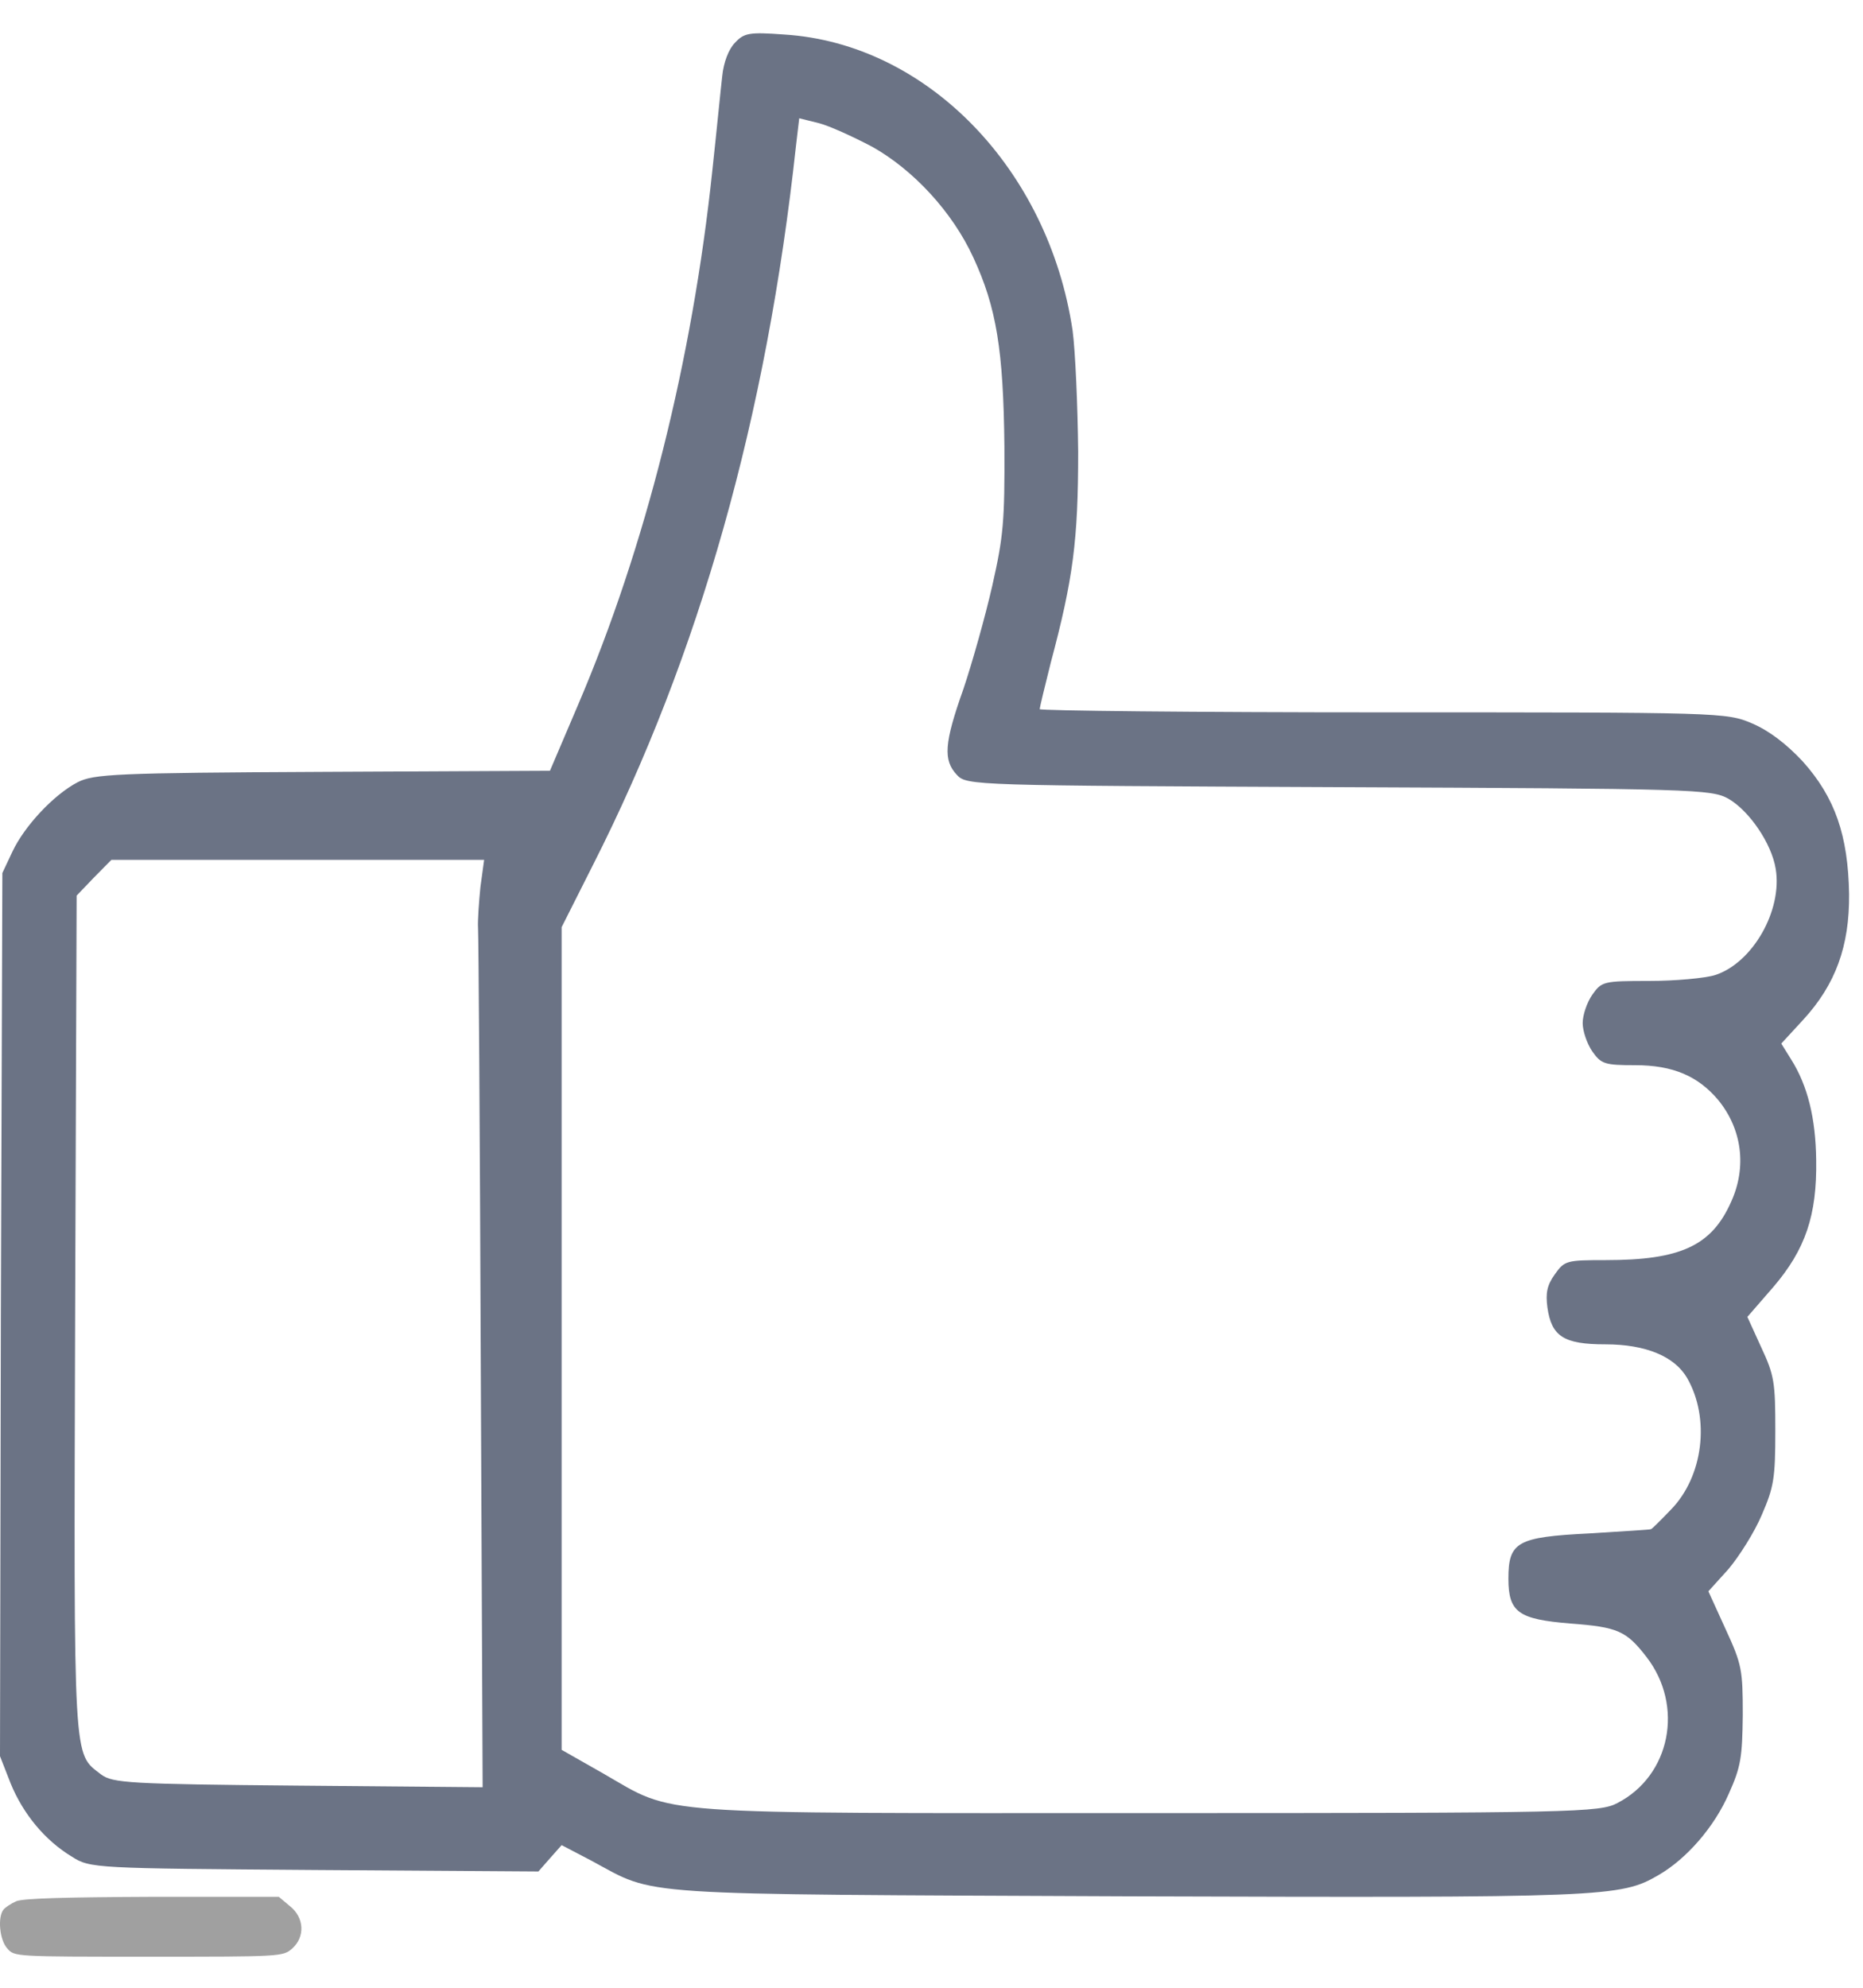 <?xml version="1.0" encoding="UTF-8" standalone="no"?>
<svg
   width="15"
   height="16"
   viewBox="0 0 15 16"
   fill="none"
   version="1.1"
   id="svg2"
   sodipodi:docname="work-icon4.svg"
   inkscape:version="1.3.2 (091e20e, 2023-11-25, custom)"
   xmlns:inkscape="http://www.inkscape.org/namespaces/inkscape"
   xmlns:sodipodi="http://sodipodi.sourceforge.net/DTD/sodipodi-0.dtd"
   xmlns="http://www.w3.org/2000/svg"
   xmlns:svg="http://www.w3.org/2000/svg">
  <defs
     id="defs2" />
  <sodipodi:namedview
     id="namedview2"
     pagecolor="#ffffff"
     bordercolor="#666666"
     borderopacity="1.0"
     inkscape:showpageshadow="2"
     inkscape:pageopacity="0.0"
     inkscape:pagecheckerboard="0"
     inkscape:deskcolor="#d1d1d1"
     inkscape:zoom="50.8125"
     inkscape:cx="7.498155"
     inkscape:cy="8"
     inkscape:window-width="1920"
     inkscape:window-height="1009"
     inkscape:window-x="-8"
     inkscape:window-y="-8"
     inkscape:window-maximized="1"
     inkscape:current-layer="svg2" />
  <path
     d="M0.13 15.304C0.089 15.322 0.044 15.352 0.029 15.37C-0.02 15.428 -0.005 15.614 0.059 15.684C0.115 15.75 0.122 15.75 1.195 15.75C2.26 15.75 2.278 15.75 2.353 15.684C2.458 15.59 2.45 15.434 2.334 15.343L2.245 15.268H1.225C0.533 15.271 0.182 15.28 0.13 15.304Z"
     fill="#A0A0A0"
     id="path1" />
  <path
     d="M5.916 0.346C5.867 0.396 5.826 0.502 5.815 0.613C5.803 0.714 5.77 1.054 5.736 1.367C5.575 2.898 5.198 4.403 4.652 5.679L4.428 6.204L2.597 6.213C0.93 6.221 0.755 6.23 0.624 6.297C0.43 6.399 0.198 6.649 0.101 6.853L0.019 7.027L0.007 10.583L0 14.136L0.086 14.356C0.187 14.602 0.362 14.814 0.579 14.945C0.725 15.039 0.766 15.039 2.534 15.052L4.335 15.064L4.428 14.958L4.522 14.852L4.765 14.979C5.295 15.264 5.034 15.246 9.081 15.264C12.926 15.276 13.046 15.272 13.352 15.094C13.58 14.963 13.804 14.704 13.92 14.437C14.017 14.221 14.028 14.144 14.032 13.805C14.032 13.441 14.025 13.398 13.894 13.114L13.755 12.809L13.916 12.631C14.002 12.529 14.126 12.334 14.185 12.194C14.282 11.97 14.294 11.902 14.294 11.516C14.294 11.126 14.286 11.071 14.181 10.846L14.069 10.6L14.275 10.363C14.537 10.058 14.63 9.782 14.623 9.337C14.619 9.002 14.555 8.739 14.421 8.527L14.342 8.4L14.518 8.209C14.779 7.925 14.892 7.616 14.888 7.196C14.88 6.726 14.776 6.42 14.514 6.128C14.383 5.988 14.245 5.882 14.107 5.823C13.901 5.734 13.845 5.734 11.136 5.734C9.615 5.734 8.371 5.721 8.371 5.708C8.371 5.696 8.412 5.526 8.46 5.335C8.64 4.661 8.681 4.352 8.681 3.635C8.677 3.262 8.658 2.826 8.636 2.66C8.442 1.359 7.463 0.35 6.315 0.278C6.031 0.257 5.99 0.265 5.916 0.346ZM7.022 1.181C7.354 1.367 7.668 1.706 7.836 2.071C8.023 2.474 8.079 2.817 8.087 3.593C8.09 4.199 8.079 4.318 7.989 4.716C7.933 4.962 7.829 5.331 7.758 5.543C7.601 5.984 7.593 6.119 7.705 6.238C7.784 6.323 7.84 6.323 10.777 6.336C13.643 6.348 13.778 6.353 13.916 6.429C14.084 6.526 14.264 6.789 14.297 6.993C14.353 7.328 14.111 7.752 13.808 7.849C13.726 7.874 13.486 7.896 13.277 7.896C12.911 7.896 12.896 7.9 12.821 8.006C12.777 8.069 12.743 8.171 12.743 8.235C12.743 8.298 12.777 8.4 12.821 8.464C12.892 8.565 12.922 8.574 13.165 8.574C13.472 8.574 13.673 8.663 13.834 8.854C14.025 9.087 14.066 9.392 13.939 9.672C13.782 10.028 13.531 10.143 12.93 10.143C12.612 10.143 12.597 10.147 12.519 10.257C12.455 10.346 12.444 10.409 12.459 10.524C12.492 10.757 12.59 10.821 12.926 10.821C13.251 10.821 13.483 10.918 13.584 11.092C13.771 11.418 13.714 11.885 13.453 12.152C13.371 12.237 13.3 12.309 13.292 12.309C13.288 12.313 13.064 12.326 12.795 12.343C12.216 12.372 12.145 12.411 12.145 12.707C12.145 12.979 12.227 13.034 12.642 13.068C13.027 13.097 13.094 13.127 13.258 13.339C13.561 13.733 13.449 14.293 13.023 14.513C12.881 14.589 12.683 14.594 9.249 14.594C5.183 14.594 5.448 14.615 4.858 14.276L4.522 14.085V10.774V7.463L4.772 6.967C5.632 5.272 6.173 3.355 6.409 1.172L6.435 0.952L6.588 0.99C6.674 1.011 6.868 1.1 7.022 1.181ZM3.868 7.141C3.856 7.264 3.845 7.412 3.849 7.472C3.853 7.531 3.864 9.108 3.871 10.982L3.886 14.386L2.403 14.373C1.039 14.361 0.908 14.352 0.815 14.284C0.587 14.106 0.594 14.246 0.605 10.566L0.617 7.209L0.755 7.065L0.897 6.921H2.395H3.898L3.868 7.141Z"
     fill="#A0A0A0"
     id="path2"
     style="fill:#6b7385;fill-opacity:1" />
</svg>

